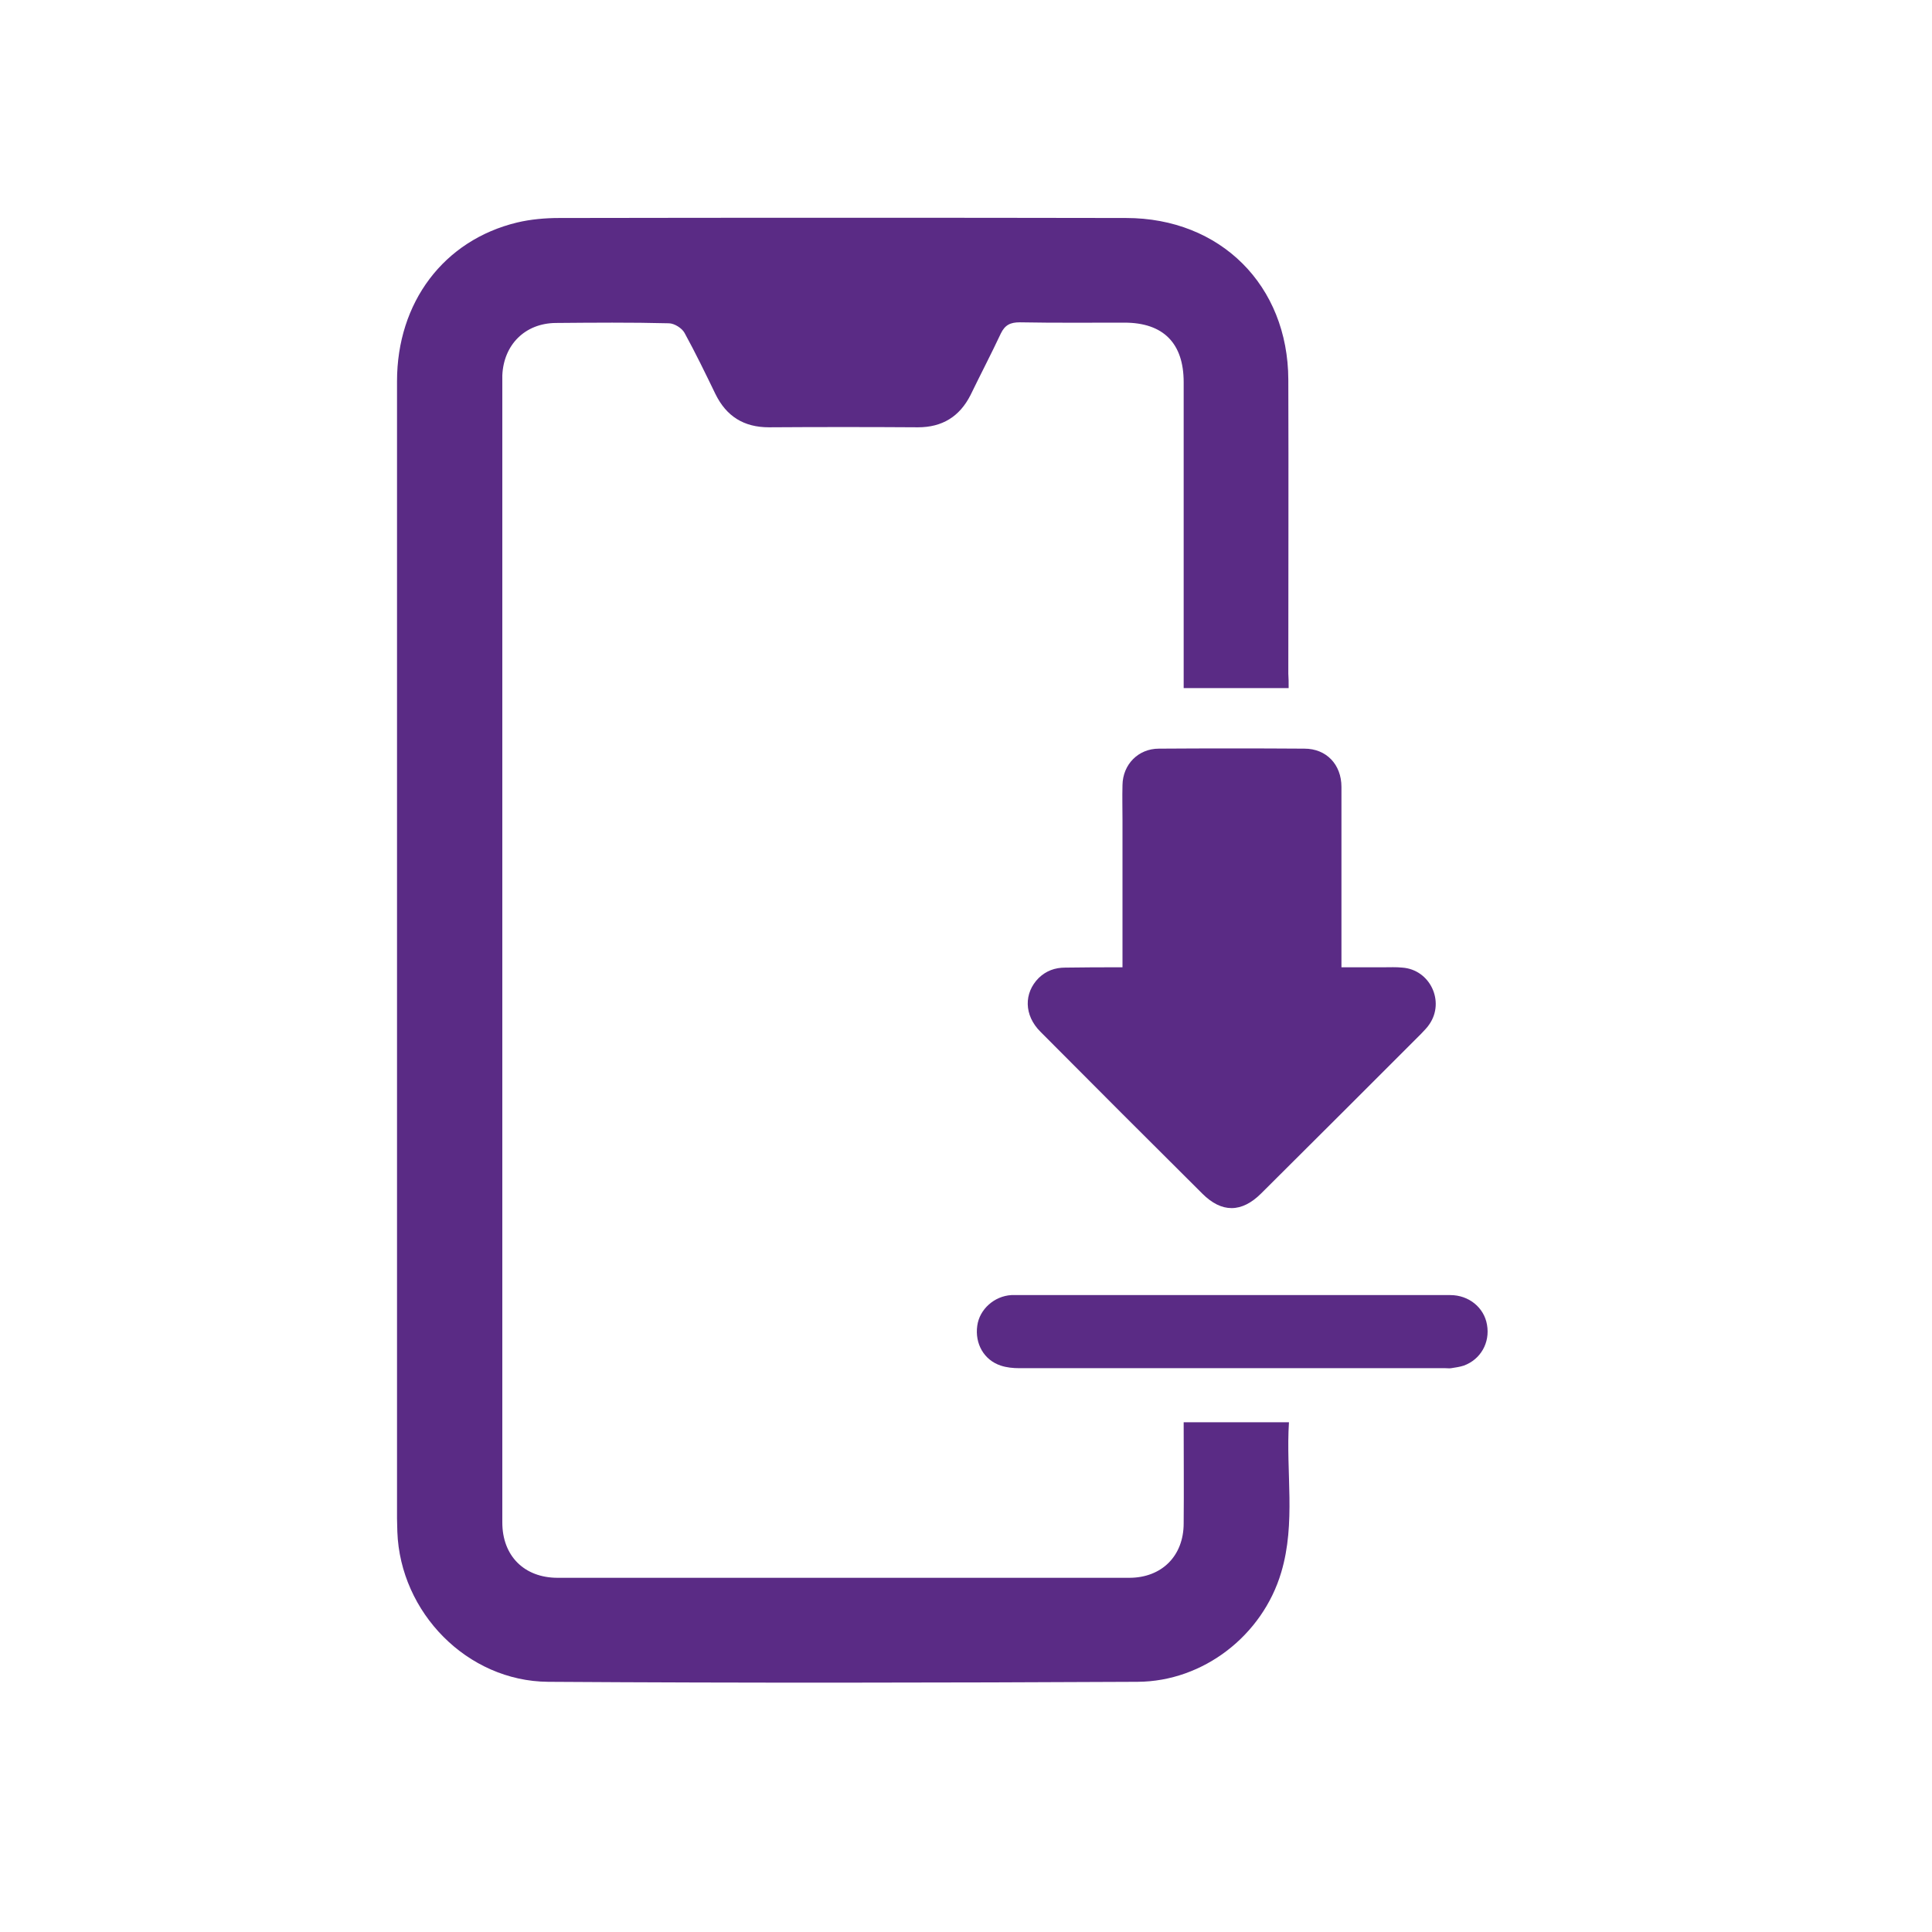 <svg xmlns="http://www.w3.org/2000/svg" xmlns:xlink="http://www.w3.org/1999/xlink" id="Layer_1" x="0px" y="0px" viewBox="0 0 60 60" style="enable-background:new 0 0 60 60;" xml:space="preserve"><style type="text/css">	.st0{fill:#5A2B85;}</style><g>	<g>		<path class="st0" d="M40.02,21.37c-1.11,0-2.16,0-3.26,0c0-0.2,0-0.38,0-0.57c0-2.98,0-5.95,0-8.93c0-1.21-0.63-1.85-1.84-1.85   c-1.08,0-2.17,0.01-3.25-0.01c-0.29,0-0.46,0.08-0.59,0.35c-0.3,0.64-0.63,1.27-0.94,1.91c-0.34,0.67-0.88,1-1.63,1   c-1.54-0.01-3.09-0.01-4.63,0c-0.78,0-1.32-0.34-1.66-1.03c-0.31-0.64-0.62-1.28-0.96-1.9c-0.08-0.15-0.32-0.3-0.49-0.3   c-1.17-0.03-2.34-0.02-3.51-0.01c-0.96,0.01-1.62,0.68-1.66,1.63c0,0.03,0,0.07,0,0.1c0,11.84,0,23.68,0,35.52   c0,1.04,0.68,1.72,1.72,1.72c5.92,0,11.83,0,17.75,0c1.01,0,1.69-0.68,1.69-1.69c0.01-1.03,0-2.06,0-3.14c1.07,0,2.13,0,3.27,0   c-0.1,1.55,0.22,3.12-0.24,4.66c-0.58,1.96-2.42,3.39-4.46,3.4c-6.1,0.03-12.21,0.04-18.31,0c-2.51-0.02-4.59-2.15-4.68-4.66   c0-0.14-0.01-0.27-0.01-0.41c0-11.77,0-23.55,0-35.32c0-2.45,1.45-4.38,3.73-4.93c0.42-0.1,0.87-0.14,1.31-0.14   c5.87-0.01,11.73-0.01,17.6,0c2.93,0,5.03,2.09,5.04,5.02c0.01,3.04,0,6.09,0,9.13C40.02,21.06,40.02,21.19,40.02,21.37z"></path>	</g>	<path class="st0" d="M34.86,30.04c0-1.55,0-3.06,0-4.57c0-0.36-0.01-0.72,0-1.09c0.01-0.64,0.49-1.13,1.13-1.13  c1.51-0.01,3.01-0.01,4.52,0c0.68,0,1.15,0.49,1.15,1.19c0,1.76,0,3.52,0,5.28c0,0.1,0,0.19,0,0.32c0.45,0,0.88,0,1.31,0  c0.19,0,0.39-0.01,0.58,0.01c0.86,0.06,1.33,1.05,0.84,1.76c-0.07,0.11-0.17,0.2-0.26,0.3c-1.65,1.65-3.3,3.3-4.96,4.95  c-0.61,0.61-1.23,0.61-1.83,0.01c-1.68-1.67-3.36-3.35-5.03-5.03c-0.51-0.51-0.52-1.2-0.05-1.67c0.23-0.22,0.5-0.32,0.82-0.32  C33.66,30.04,34.25,30.04,34.86,30.04z"></path>	<path class="st0" d="M38.26,40.22c2.26,0,4.52,0,6.78,0c0.58,0,1.05,0.39,1.14,0.92c0.1,0.56-0.2,1.08-0.72,1.27  c-0.12,0.04-0.26,0.06-0.39,0.08c-0.06,0.01-0.12,0-0.19,0c-4.41,0-8.82,0-13.23,0c-0.19,0-0.39-0.02-0.57-0.08  c-0.52-0.17-0.81-0.68-0.73-1.24c0.07-0.51,0.53-0.92,1.06-0.95c0.09,0,0.18,0,0.27,0C33.86,40.22,36.06,40.22,38.26,40.22z"></path></g></svg>